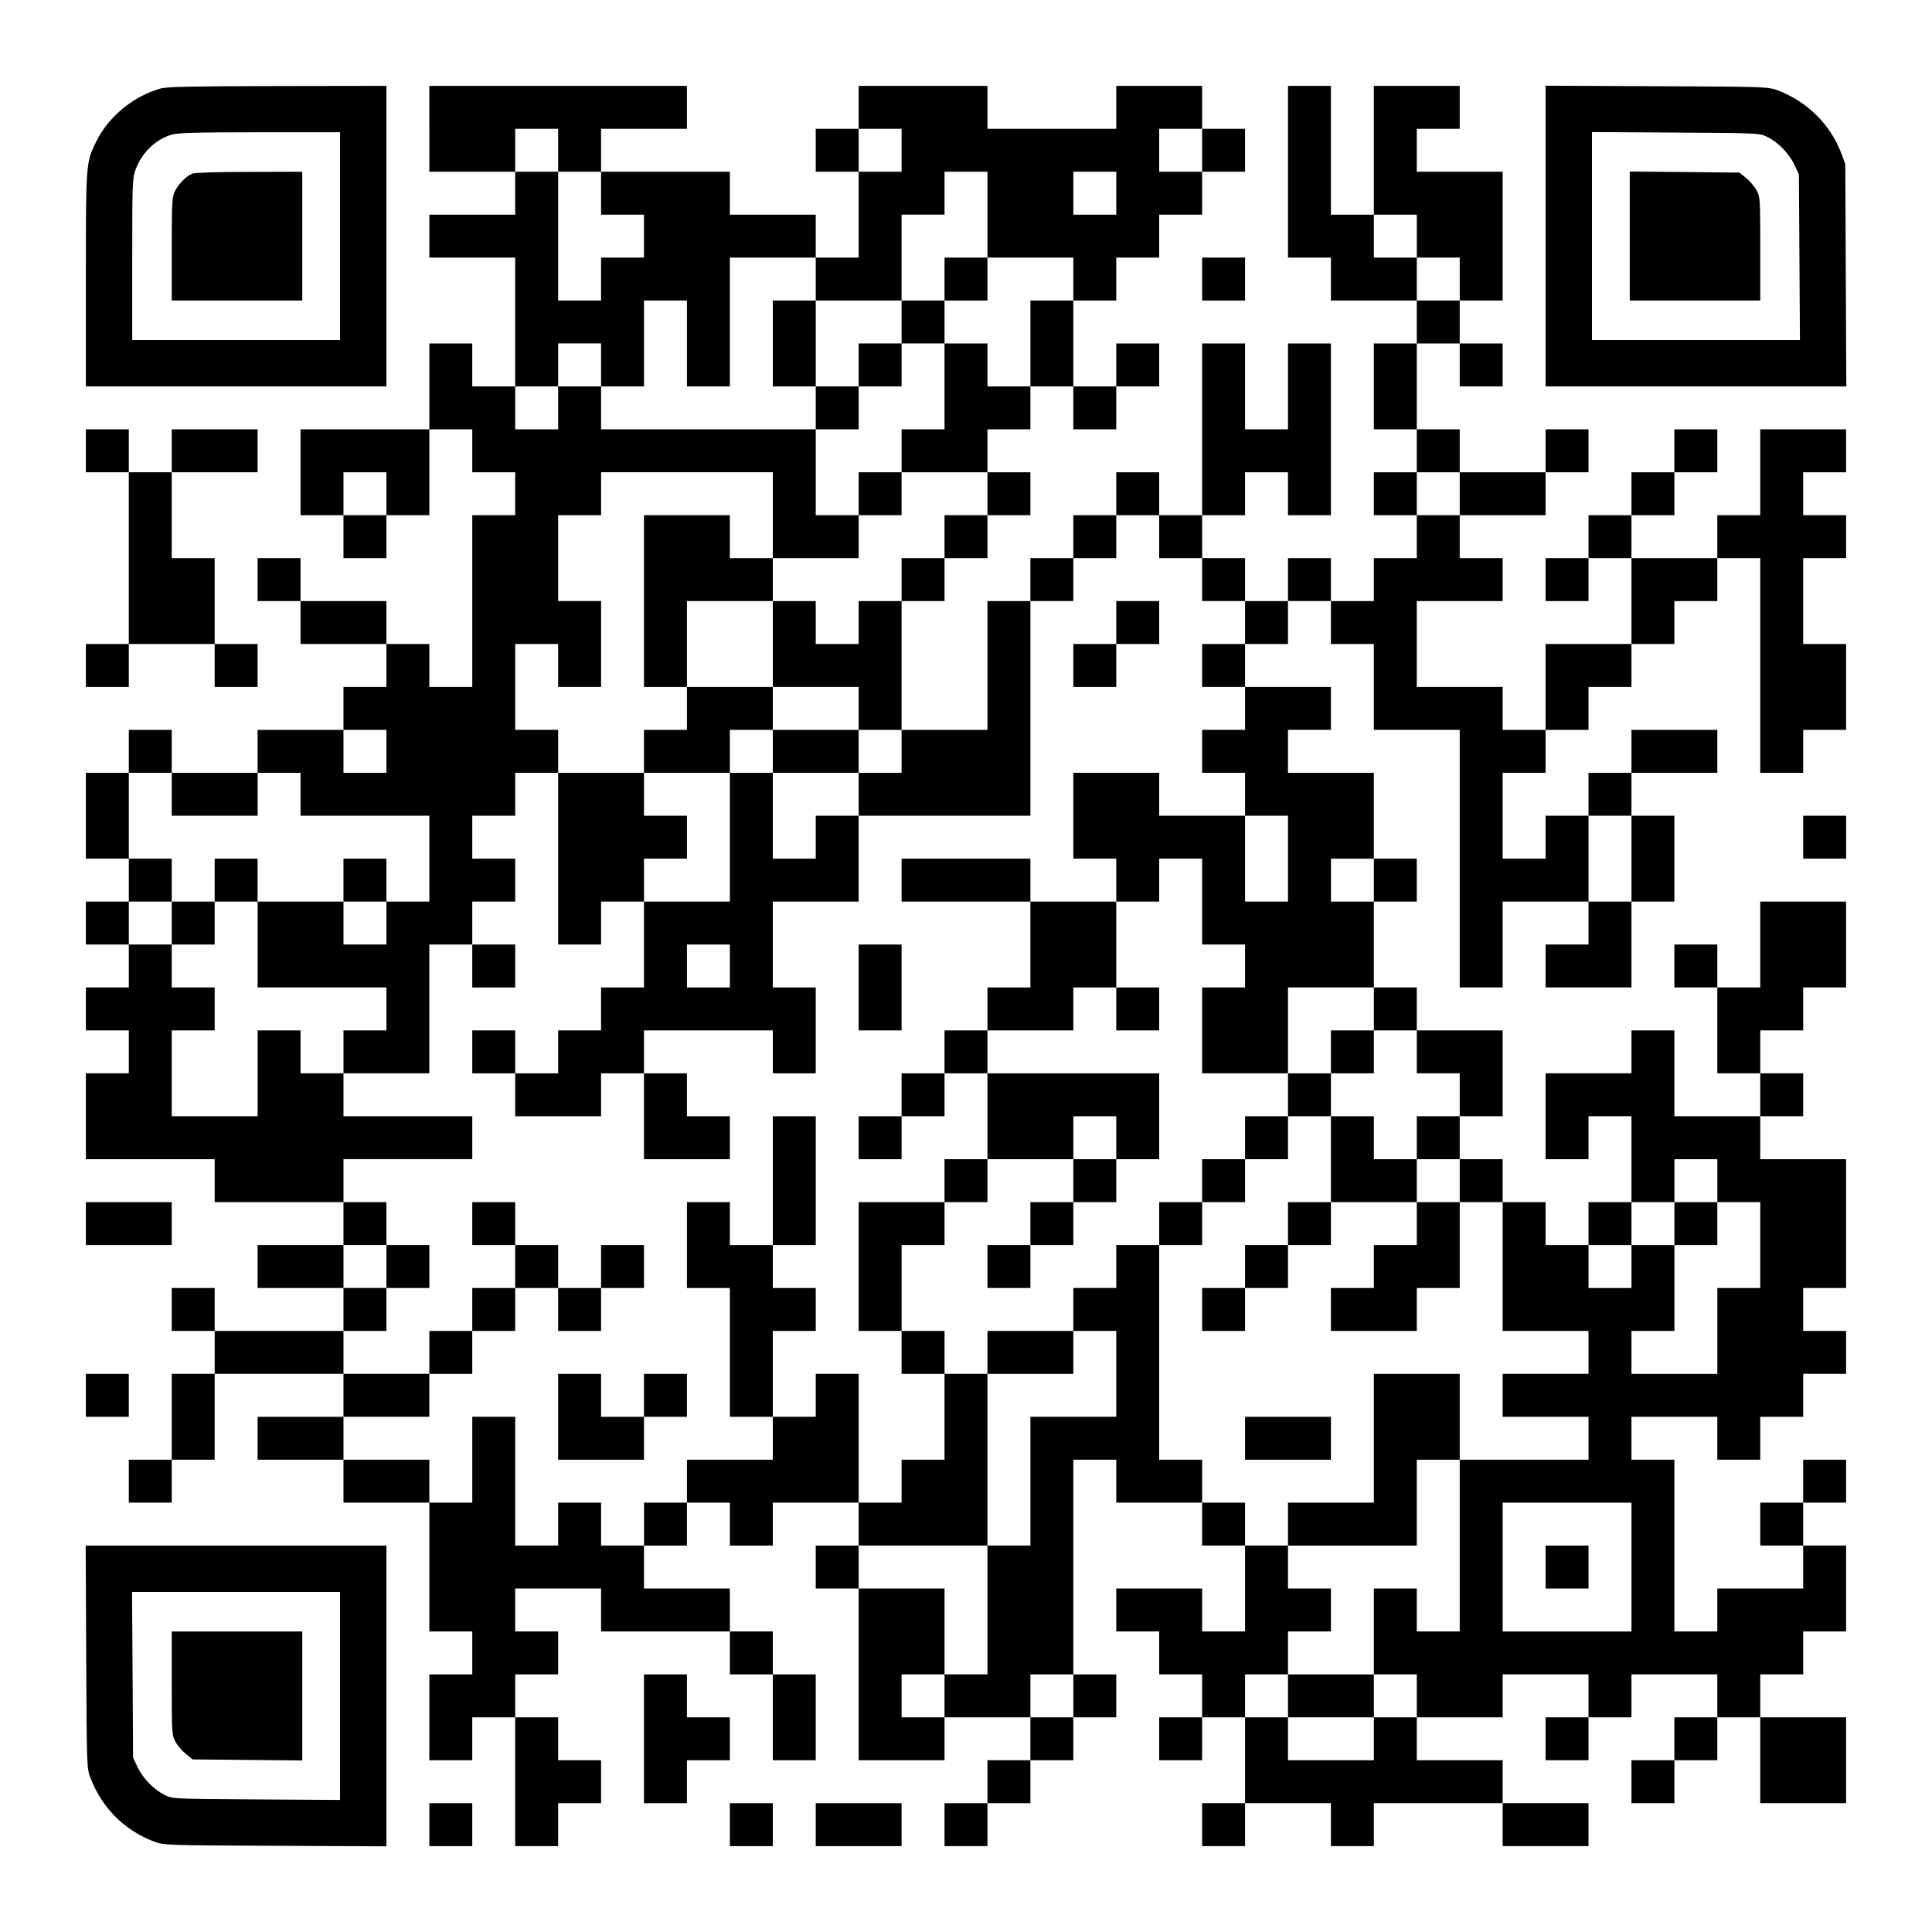 <?xml version="1.0" encoding="UTF-8" standalone="yes"?>
<svg version="1.0" xmlns="http://www.w3.org/2000/svg" width="1125px" height="1125px" viewBox="0 0 1125 1125" preserveAspectRatio="xMidYMid meet">
  <g transform="translate(0,1125) scale(0.1,-0.1)" fill="#000000" stroke="none">
    <path d="M936 10735 c-158 -44 -305 -164 -376 -310 -60 -122 -60 -121 -60
-802 l0 -623 875 0 875 0 0 875 0 875 -632 -1 c-497 -1 -644 -4 -682 -14z
m1044 -860 l0 -605 -605 0 -605 0 0 470 c0 448 1 472 20 524 36 95 109 168
200 199 38 14 116 16 518 17 l472 0 0 -605z"/>
    <path d="M1120 10239 c-35 -14 -78 -57 -101 -101 -17 -34 -19 -62 -19 -338 l0
-300 380 0 380 0 0 375 0 375 -307 -1 c-179 0 -318 -4 -333 -10z"/>
    <path d="M2500 10500 l0 -250 250 0 250 0 0 -125 0 -125 -250 0 -250 0 0 -125
0 -125 250 0 250 0 0 -375 0 -375 -125 0 -125 0 0 125 0 125 -125 0 -125 0 0
-250 0 -250 -375 0 -375 0 0 -250 0 -250 125 0 125 0 0 -125 0 -125 125 0 125
0 0 125 0 125 125 0 125 0 0 250 0 250 125 0 125 0 0 -125 0 -125 125 0 125 0
0 -125 0 -125 -125 0 -125 0 0 -500 0 -500 -125 0 -125 0 0 125 0 125 -125 0
-125 0 0 125 0 125 -250 0 -250 0 0 125 0 125 -125 0 -125 0 0 -125 0 -125
125 0 125 0 0 -125 0 -125 250 0 250 0 0 -125 0 -125 -125 0 -125 0 0 -125 0
-125 -250 0 -250 0 0 -125 0 -125 -250 0 -250 0 0 125 0 125 -125 0 -125 0 0
-125 0 -125 -125 0 -125 0 0 -250 0 -250 125 0 125 0 0 -125 0 -125 -125 0
-125 0 0 -125 0 -125 125 0 125 0 0 -125 0 -125 -125 0 -125 0 0 -125 0 -125
125 0 125 0 0 -125 0 -125 -125 0 -125 0 0 -250 0 -250 375 0 375 0 0 -125 0
-125 375 0 375 0 0 -125 0 -125 -250 0 -250 0 0 -125 0 -125 250 0 250 0 0
-125 0 -125 -375 0 -375 0 0 125 0 125 -125 0 -125 0 0 -125 0 -125 125 0 125
0 0 -125 0 -125 -125 0 -125 0 0 -250 0 -250 -125 0 -125 0 0 -125 0 -125 125
0 125 0 0 125 0 125 125 0 125 0 0 250 0 250 375 0 375 0 0 -125 0 -125 -250
0 -250 0 0 -125 0 -125 250 0 250 0 0 -125 0 -125 250 0 250 0 0 -375 0 -375
125 0 125 0 0 -125 0 -125 -125 0 -125 0 0 -250 0 -250 125 0 125 0 0 125 0
125 125 0 125 0 0 -375 0 -375 125 0 125 0 0 125 0 125 125 0 125 0 0 125 0
125 -125 0 -125 0 0 125 0 125 -125 0 -125 0 0 125 0 125 125 0 125 0 0 125 0
125 -125 0 -125 0 0 125 0 125 250 0 250 0 0 -125 0 -125 375 0 375 0 0 -125
0 -125 125 0 125 0 0 -250 0 -250 125 0 125 0 0 250 0 250 -125 0 -125 0 0
125 0 125 -125 0 -125 0 0 125 0 125 -250 0 -250 0 0 125 0 125 125 0 125 0 0
125 0 125 125 0 125 0 0 -125 0 -125 125 0 125 0 0 125 0 125 250 0 250 0 0
-125 0 -125 -125 0 -125 0 0 -125 0 -125 125 0 125 0 0 -500 0 -500 250 0 250
0 0 125 0 125 250 0 250 0 0 -125 0 -125 -125 0 -125 0 0 -125 0 -125 -125 0
-125 0 0 -125 0 -125 125 0 125 0 0 125 0 125 125 0 125 0 0 125 0 125 125 0
125 0 0 125 0 125 125 0 125 0 0 125 0 125 -125 0 -125 0 0 625 0 625 125 0
125 0 0 -125 0 -125 250 0 250 0 0 -125 0 -125 125 0 125 0 0 -250 0 -250
-125 0 -125 0 0 125 0 125 -250 0 -250 0 0 -125 0 -125 125 0 125 0 0 -125 0
-125 125 0 125 0 0 -125 0 -125 -125 0 -125 0 0 -125 0 -125 125 0 125 0 0
125 0 125 125 0 125 0 0 -250 0 -250 -125 0 -125 0 0 -125 0 -125 125 0 125 0
0 125 0 125 250 0 250 0 0 -125 0 -125 125 0 125 0 0 125 0 125 375 0 375 0 0
-125 0 -125 250 0 250 0 0 125 0 125 -250 0 -250 0 0 125 0 125 -250 0 -250 0
0 125 0 125 250 0 250 0 0 125 0 125 250 0 250 0 0 -125 0 -125 -125 0 -125 0
0 -125 0 -125 125 0 125 0 0 125 0 125 125 0 125 0 0 125 0 125 250 0 250 0 0
-125 0 -125 -125 0 -125 0 0 -125 0 -125 -125 0 -125 0 0 -125 0 -125 125 0
125 0 0 125 0 125 125 0 125 0 0 125 0 125 125 0 125 0 0 -250 0 -250 250 0
250 0 0 250 0 250 -250 0 -250 0 0 125 0 125 125 0 125 0 0 125 0 125 125 0
125 0 0 250 0 250 -125 0 -125 0 0 125 0 125 125 0 125 0 0 125 0 125 -125 0
-125 0 0 -125 0 -125 -125 0 -125 0 0 -125 0 -125 125 0 125 0 0 -125 0 -125
-250 0 -250 0 0 -125 0 -125 -125 0 -125 0 0 500 0 500 -125 0 -125 0 0 125 0
125 250 0 250 0 0 -125 0 -125 125 0 125 0 0 125 0 125 125 0 125 0 0 125 0
125 125 0 125 0 0 125 0 125 -125 0 -125 0 0 125 0 125 125 0 125 0 0 375 0
375 -250 0 -250 0 0 125 0 125 125 0 125 0 0 125 0 125 -125 0 -125 0 0 125 0
125 125 0 125 0 0 125 0 125 125 0 125 0 0 250 0 250 -250 0 -250 0 0 -250 0
-250 -125 0 -125 0 0 125 0 125 -125 0 -125 0 0 -125 0 -125 125 0 125 0 0
-250 0 -250 125 0 125 0 0 -125 0 -125 -250 0 -250 0 0 250 0 250 -125 0 -125
0 0 -125 0 -125 -250 0 -250 0 0 -250 0 -250 125 0 125 0 0 125 0 125 125 0
125 0 0 -250 0 -250 -125 0 -125 0 0 -125 0 -125 -125 0 -125 0 0 125 0 125
-125 0 -125 0 0 125 0 125 -125 0 -125 0 0 125 0 125 125 0 125 0 0 250 0 250
-250 0 -250 0 0 125 0 125 -125 0 -125 0 0 250 0 250 125 0 125 0 0 125 0 125
-125 0 -125 0 0 250 0 250 -250 0 -250 0 0 125 0 125 125 0 125 0 0 125 0 125
-250 0 -250 0 0 125 0 125 125 0 125 0 0 125 0 125 125 0 125 0 0 -125 0 -125
125 0 125 0 0 -250 0 -250 250 0 250 0 0 -750 0 -750 125 0 125 0 0 250 0 250
250 0 250 0 0 -125 0 -125 -125 0 -125 0 0 -125 0 -125 250 0 250 0 0 250 0
250 125 0 125 0 0 250 0 250 -125 0 -125 0 0 125 0 125 250 0 250 0 0 125 0
125 -250 0 -250 0 0 -125 0 -125 -125 0 -125 0 0 -125 0 -125 -125 0 -125 0 0
-125 0 -125 -125 0 -125 0 0 250 0 250 125 0 125 0 0 125 0 125 125 0 125 0 0
125 0 125 125 0 125 0 0 125 0 125 125 0 125 0 0 125 0 125 125 0 125 0 0 125
0 125 125 0 125 0 0 -625 0 -625 125 0 125 0 0 125 0 125 125 0 125 0 0 250 0
250 -125 0 -125 0 0 250 0 250 125 0 125 0 0 125 0 125 -125 0 -125 0 0 125 0
125 125 0 125 0 0 125 0 125 -250 0 -250 0 0 -250 0 -250 -125 0 -125 0 0
-125 0 -125 -250 0 -250 0 0 125 0 125 125 0 125 0 0 125 0 125 125 0 125 0 0
125 0 125 -125 0 -125 0 0 -125 0 -125 -125 0 -125 0 0 -125 0 -125 -125 0
-125 0 0 -125 0 -125 -125 0 -125 0 0 -125 0 -125 125 0 125 0 0 125 0 125
125 0 125 0 0 -250 0 -250 -250 0 -250 0 0 -250 0 -250 -125 0 -125 0 0 125 0
125 -250 0 -250 0 0 250 0 250 250 0 250 0 0 125 0 125 -125 0 -125 0 0 125 0
125 250 0 250 0 0 125 0 125 125 0 125 0 0 125 0 125 -125 0 -125 0 0 -125 0
-125 -250 0 -250 0 0 125 0 125 -125 0 -125 0 0 250 0 250 125 0 125 0 0 -125
0 -125 125 0 125 0 0 125 0 125 -125 0 -125 0 0 125 0 125 125 0 125 0 0 375
0 375 -250 0 -250 0 0 125 0 125 125 0 125 0 0 125 0 125 -250 0 -250 0 0
-375 0 -375 -125 0 -125 0 0 375 0 375 -125 0 -125 0 0 -500 0 -500 125 0 125
0 0 -125 0 -125 250 0 250 0 0 -125 0 -125 -125 0 -125 0 0 -250 0 -250 125 0
125 0 0 -125 0 -125 -125 0 -125 0 0 -125 0 -125 125 0 125 0 0 -125 0 -125
-125 0 -125 0 0 -125 0 -125 -125 0 -125 0 0 125 0 125 -125 0 -125 0 0 -125
0 -125 -125 0 -125 0 0 125 0 125 -125 0 -125 0 0 125 0 125 125 0 125 0 0
125 0 125 125 0 125 0 0 -125 0 -125 125 0 125 0 0 500 0 500 -125 0 -125 0 0
-250 0 -250 -125 0 -125 0 0 250 0 250 -125 0 -125 0 0 -500 0 -500 -125 0
-125 0 0 125 0 125 -125 0 -125 0 0 -125 0 -125 -125 0 -125 0 0 -125 0 -125
-125 0 -125 0 0 -125 0 -125 -125 0 -125 0 0 -375 0 -375 -250 0 -250 0 0 375
0 375 125 0 125 0 0 125 0 125 125 0 125 0 0 125 0 125 125 0 125 0 0 125 0
125 -125 0 -125 0 0 125 0 125 125 0 125 0 0 125 0 125 125 0 125 0 0 -125 0
-125 125 0 125 0 0 125 0 125 125 0 125 0 0 125 0 125 -125 0 -125 0 0 -125 0
-125 -125 0 -125 0 0 250 0 250 125 0 125 0 0 125 0 125 125 0 125 0 0 125 0
125 125 0 125 0 0 125 0 125 125 0 125 0 0 125 0 125 -125 0 -125 0 0 125 0
125 -250 0 -250 0 0 -125 0 -125 -375 0 -375 0 0 125 0 125 -375 0 -375 0 0
-125 0 -125 -125 0 -125 0 0 -125 0 -125 125 0 125 0 0 -250 0 -250 -125 0
-125 0 0 125 0 125 -250 0 -250 0 0 125 0 125 -375 0 -375 0 0 125 0 125 250
0 250 0 0 125 0 125 -750 0 -750 0 0 -250z m750 -125 l0 -125 125 0 125 0 0
-125 0 -125 125 0 125 0 0 -125 0 -125 -125 0 -125 0 0 -125 0 -125 -125 0
-125 0 0 375 0 375 -125 0 -125 0 0 125 0 125 125 0 125 0 0 -125z m2000 0 l0
-125 -125 0 -125 0 0 125 0 125 125 0 125 0 0 -125z m1750 0 l0 -125 -125 0
-125 0 0 125 0 125 125 0 125 0 0 -125z m-1250 -375 l0 -250 250 0 250 0 0
-125 0 -125 -125 0 -125 0 0 -250 0 -250 -125 0 -125 0 0 125 0 125 -125 0
-125 0 0 -250 0 -250 -125 0 -125 0 0 -125 0 -125 250 0 250 0 0 -125 0 -125
-125 0 -125 0 0 -125 0 -125 -125 0 -125 0 0 -125 0 -125 -125 0 -125 0 0
-125 0 -125 -125 0 -125 0 0 125 0 125 -125 0 -125 0 0 -250 0 -250 250 0 250
0 0 -125 0 -125 125 0 125 0 0 -125 0 -125 -125 0 -125 0 0 -125 0 -125 500 0
500 0 0 625 0 625 125 0 125 0 0 125 0 125 125 0 125 0 0 125 0 125 125 0 125
0 0 -125 0 -125 125 0 125 0 0 -125 0 -125 125 0 125 0 0 -125 0 -125 -125 0
-125 0 0 -125 0 -125 125 0 125 0 0 -125 0 -125 -125 0 -125 0 0 -125 0 -125
125 0 125 0 0 -125 0 -125 125 0 125 0 0 -250 0 -250 -125 0 -125 0 0 250 0
250 -250 0 -250 0 0 125 0 125 -250 0 -250 0 0 -250 0 -250 125 0 125 0 0
-125 0 -125 125 0 125 0 0 125 0 125 125 0 125 0 0 -250 0 -250 125 0 125 0 0
-125 0 -125 -125 0 -125 0 0 -250 0 -250 250 0 250 0 0 250 0 250 250 0 250 0
0 -125 0 -125 125 0 125 0 0 -125 0 -125 125 0 125 0 0 -125 0 -125 -125 0
-125 0 0 -125 0 -125 125 0 125 0 0 -125 0 -125 125 0 125 0 0 -375 0 -375
250 0 250 0 0 -125 0 -125 -250 0 -250 0 0 -125 0 -125 250 0 250 0 0 -125 0
-125 -375 0 -375 0 0 -500 0 -500 -125 0 -125 0 0 125 0 125 -125 0 -125 0 0
-250 0 -250 125 0 125 0 0 -125 0 -125 -125 0 -125 0 0 -125 0 -125 -250 0
-250 0 0 125 0 125 -125 0 -125 0 0 125 0 125 125 0 125 0 0 125 0 125 125 0
125 0 0 125 0 125 -125 0 -125 0 0 125 0 125 -125 0 -125 0 0 125 0 125 -125
0 -125 0 0 125 0 125 -125 0 -125 0 0 625 0 625 -125 0 -125 0 0 -125 0 -125
-125 0 -125 0 0 -125 0 -125 125 0 125 0 0 -250 0 -250 -250 0 -250 0 0 -375
0 -375 -125 0 -125 0 0 -375 0 -375 -125 0 -125 0 0 -125 0 -125 -125 0 -125
0 0 125 0 125 125 0 125 0 0 250 0 250 -250 0 -250 0 0 125 0 125 375 0 375 0
0 500 0 500 -125 0 -125 0 0 -250 0 -250 -125 0 -125 0 0 -125 0 -125 -125 0
-125 0 0 375 0 375 -125 0 -125 0 0 -125 0 -125 -125 0 -125 0 0 -125 0 -125
-250 0 -250 0 0 -125 0 -125 -125 0 -125 0 0 -125 0 -125 -125 0 -125 0 0 125
0 125 -125 0 -125 0 0 -125 0 -125 -125 0 -125 0 0 375 0 375 -125 0 -125 0 0
-250 0 -250 -125 0 -125 0 0 125 0 125 -250 0 -250 0 0 125 0 125 250 0 250 0
0 125 0 125 -250 0 -250 0 0 125 0 125 125 0 125 0 0 125 0 125 -125 0 -125 0
0 125 0 125 125 0 125 0 0 125 0 125 -125 0 -125 0 0 125 0 125 375 0 375 0 0
125 0 125 -375 0 -375 0 0 125 0 125 -125 0 -125 0 0 125 0 125 -125 0 -125 0
0 -250 0 -250 -250 0 -250 0 0 250 0 250 125 0 125 0 0 125 0 125 -125 0 -125
0 0 125 0 125 -125 0 -125 0 0 125 0 125 125 0 125 0 0 125 0 125 -125 0 -125
0 0 250 0 250 125 0 125 0 0 -125 0 -125 250 0 250 0 0 125 0 125 125 0 125 0
0 -125 0 -125 375 0 375 0 0 -250 0 -250 -125 0 -125 0 0 -125 0 -125 -125 0
-125 0 0 125 0 125 -250 0 -250 0 0 -250 0 -250 375 0 375 0 0 -125 0 -125
-125 0 -125 0 0 -125 0 -125 250 0 250 0 0 375 0 375 125 0 125 0 0 125 0 125
125 0 125 0 0 125 0 125 -125 0 -125 0 0 125 0 125 125 0 125 0 0 125 0 125
125 0 125 0 0 125 0 125 -125 0 -125 0 0 250 0 250 125 0 125 0 0 -125 0 -125
125 0 125 0 0 250 0 250 -125 0 -125 0 0 250 0 250 125 0 125 0 0 125 0 125
500 0 500 0 0 -250 0 -250 250 0 250 0 0 125 0 125 -125 0 -125 0 0 250 0 250
-625 0 -625 0 0 125 0 125 -125 0 -125 0 0 -125 0 -125 -125 0 -125 0 0 125 0
125 125 0 125 0 0 125 0 125 125 0 125 0 0 -125 0 -125 125 0 125 0 0 250 0
250 125 0 125 0 0 -250 0 -250 125 0 125 0 0 375 0 375 250 0 250 0 0 -125 0
-125 250 0 250 0 0 250 0 250 125 0 125 0 0 125 0 125 125 0 125 0 0 -250z
m750 125 l0 -125 -125 0 -125 0 0 125 0 125 125 0 125 0 0 -125z m1750 -250
l0 -125 125 0 125 0 0 -125 0 -125 -125 0 -125 0 0 125 0 125 -125 0 -125 0 0
125 0 125 125 0 125 0 0 -125z m-6000 -1500 l0 -125 -125 0 -125 0 0 125 0
125 125 0 125 0 0 -125z m6250 0 l0 -125 -125 0 -125 0 0 125 0 125 125 0 125
0 0 -125z m-6250 -1500 l0 -125 -125 0 -125 0 0 125 0 125 125 0 125 0 0 -125z
m7250 -625 l0 -250 -125 0 -125 0 0 250 0 250 125 0 125 0 0 -250z m-1500
-125 l0 -125 -125 0 -125 0 0 125 0 125 125 0 125 0 0 -125z m2000 -1750 l0
-125 125 0 125 0 0 -250 0 -250 -125 0 -125 0 0 -250 0 -250 -250 0 -250 0 0
125 0 125 125 0 125 0 0 250 0 250 -125 0 -125 0 0 -125 0 -125 -125 0 -125 0
0 125 0 125 125 0 125 0 0 125 0 125 125 0 125 0 0 125 0 125 125 0 125 0 0
-125z m-500 -2250 l0 -375 -375 0 -375 0 0 375 0 375 375 0 375 0 0 -375z
m-3250 -750 l0 -125 -125 0 -125 0 0 125 0 125 125 0 125 0 0 -125z"/>
    <path d="M5500 9625 l0 -125 -125 0 -125 0 0 -125 0 -125 -125 0 -125 0 0
-125 0 -125 -125 0 -125 0 0 250 0 250 -125 0 -125 0 0 -250 0 -250 125 0 125
0 0 -125 0 -125 125 0 125 0 0 125 0 125 125 0 125 0 0 125 0 125 125 0 125 0
0 125 0 125 125 0 125 0 0 125 0 125 -125 0 -125 0 0 -125z"/>
    <path d="M5000 8375 l0 -125 125 0 125 0 0 125 0 125 -125 0 -125 0 0 -125z"/>
    <path d="M3750 7750 l0 -500 125 0 125 0 0 -125 0 -125 -125 0 -125 0 0 -125
0 -125 -250 0 -250 0 0 -500 0 -500 125 0 125 0 0 125 0 125 125 0 125 0 0
-250 0 -250 -125 0 -125 0 0 -125 0 -125 -125 0 -125 0 0 -125 0 -125 -125 0
-125 0 0 125 0 125 -125 0 -125 0 0 -125 0 -125 125 0 125 0 0 -125 0 -125
250 0 250 0 0 125 0 125 125 0 125 0 0 -250 0 -250 250 0 250 0 0 125 0 125
-125 0 -125 0 0 125 0 125 -125 0 -125 0 0 125 0 125 375 0 375 0 0 -125 0
-125 125 0 125 0 0 250 0 250 -125 0 -125 0 0 250 0 250 250 0 250 0 0 250 0
250 -125 0 -125 0 0 -125 0 -125 -125 0 -125 0 0 250 0 250 250 0 250 0 0 125
0 125 -250 0 -250 0 0 125 0 125 -250 0 -250 0 0 250 0 250 250 0 250 0 0 125
0 125 -125 0 -125 0 0 125 0 125 -250 0 -250 0 0 -500z m750 -875 l0 -125
-125 0 -125 0 0 -375 0 -375 -250 0 -250 0 0 125 0 125 125 0 125 0 0 125 0
125 -125 0 -125 0 0 125 0 125 250 0 250 0 0 125 0 125 125 0 125 0 0 -125z
m-250 -1250 l0 -125 -125 0 -125 0 0 125 0 125 125 0 125 0 0 -125z"/>
    <path d="M6500 7625 l0 -125 -125 0 -125 0 0 -125 0 -125 125 0 125 0 0 125 0
125 125 0 125 0 0 125 0 125 -125 0 -125 0 0 -125z"/>
    <path d="M1250 6125 l0 -125 -125 0 -125 0 0 -125 0 -125 125 0 125 0 0 125 0
125 125 0 125 0 0 125 0 125 -125 0 -125 0 0 -125z"/>
    <path d="M2000 6125 l0 -125 125 0 125 0 0 125 0 125 -125 0 -125 0 0 -125z"/>
    <path d="M5250 6125 l0 -125 375 0 375 0 0 -250 0 -250 -125 0 -125 0 0 -125
0 -125 -125 0 -125 0 0 -125 0 -125 -125 0 -125 0 0 -125 0 -125 -125 0 -125
0 0 -125 0 -125 125 0 125 0 0 125 0 125 125 0 125 0 0 125 0 125 125 0 125 0
0 -250 0 -250 -125 0 -125 0 0 -125 0 -125 -250 0 -250 0 0 -375 0 -375 125 0
125 0 0 -125 0 -125 125 0 125 0 0 125 0 125 -125 0 -125 0 0 250 0 250 125 0
125 0 0 125 0 125 125 0 125 0 0 125 0 125 250 0 250 0 0 -125 0 -125 -125 0
-125 0 0 -125 0 -125 -125 0 -125 0 0 -125 0 -125 125 0 125 0 0 125 0 125
125 0 125 0 0 125 0 125 125 0 125 0 0 125 0 125 125 0 125 0 0 250 0 250
-500 0 -500 0 0 125 0 125 250 0 250 0 0 125 0 125 125 0 125 0 0 -125 0 -125
125 0 125 0 0 125 0 125 -125 0 -125 0 0 250 0 250 -250 0 -250 0 0 125 0 125
-375 0 -375 0 0 -125z m1250 -1500 l0 -125 -125 0 -125 0 0 125 0 125 125 0
125 0 0 -125z"/>
    <path d="M2750 5625 l0 -125 125 0 125 0 0 125 0 125 -125 0 -125 0 0 -125z"/>
    <path d="M5000 5500 l0 -250 125 0 125 0 0 250 0 250 -125 0 -125 0 0 -250z"/>
    <path d="M7750 5125 l0 -125 -125 0 -125 0 0 -125 0 -125 -125 0 -125 0 0
-125 0 -125 -125 0 -125 0 0 -125 0 -125 -125 0 -125 0 0 -125 0 -125 125 0
125 0 0 125 0 125 125 0 125 0 0 125 0 125 125 0 125 0 0 125 0 125 125 0 125
0 0 -250 0 -250 -125 0 -125 0 0 -125 0 -125 -125 0 -125 0 0 -125 0 -125
-125 0 -125 0 0 -125 0 -125 125 0 125 0 0 125 0 125 125 0 125 0 0 125 0 125
125 0 125 0 0 125 0 125 250 0 250 0 0 -125 0 -125 -125 0 -125 0 0 -125 0
-125 -125 0 -125 0 0 -125 0 -125 250 0 250 0 0 125 0 125 125 0 125 0 0 250
0 250 -125 0 -125 0 0 125 0 125 -125 0 -125 0 0 125 0 125 -125 0 -125 0 0
125 0 125 125 0 125 0 0 125 0 125 -125 0 -125 0 0 -125z"/>
    <path d="M4500 4375 l0 -375 -125 0 -125 0 0 125 0 125 -125 0 -125 0 0 -250
0 -250 125 0 125 0 0 -375 0 -375 125 0 125 0 0 250 0 250 125 0 125 0 0 125
0 125 -125 0 -125 0 0 125 0 125 125 0 125 0 0 375 0 375 -125 0 -125 0 0
-375z"/>
    <path d="M2750 4125 l0 -125 125 0 125 0 0 -125 0 -125 -125 0 -125 0 0 -125
0 -125 -125 0 -125 0 0 -125 0 -125 125 0 125 0 0 125 0 125 125 0 125 0 0
125 0 125 125 0 125 0 0 -125 0 -125 125 0 125 0 0 125 0 125 125 0 125 0 0
125 0 125 -125 0 -125 0 0 -125 0 -125 -125 0 -125 0 0 125 0 125 -125 0 -125
0 0 125 0 125 -125 0 -125 0 0 -125z"/>
    <path d="M2250 3875 l0 -125 125 0 125 0 0 125 0 125 -125 0 -125 0 0 -125z"/>
    <path d="M5750 3375 l0 -125 250 0 250 0 0 125 0 125 -250 0 -250 0 0 -125z"/>
    <path d="M3250 3000 l0 -250 250 0 250 0 0 125 0 125 125 0 125 0 0 125 0 125
-125 0 -125 0 0 -125 0 -125 -125 0 -125 0 0 125 0 125 -125 0 -125 0 0 -250z"/>
    <path d="M8000 2875 l0 -375 -250 0 -250 0 0 -125 0 -125 375 0 375 0 0 250 0
250 125 0 125 0 0 250 0 250 -250 0 -250 0 0 -375z"/>
    <path d="M7250 2875 l0 -125 250 0 250 0 0 125 0 125 -250 0 -250 0 0 -125z"/>
    <path d="M7500 1375 l0 -125 250 0 250 0 0 125 0 125 -250 0 -250 0 0 -125z"/>
    <path d="M9750 4125 l0 -125 125 0 125 0 0 125 0 125 -125 0 -125 0 0 -125z"/>
    <path d="M9000 2125 l0 -125 125 0 125 0 0 125 0 125 -125 0 -125 0 0 -125z"/>
    <path d="M9000 9875 l0 -875 875 0 876 0 -3 648 -3 647 -23 62 c-63 167 -198
301 -368 366 -59 22 -64 22 -706 25 l-648 3 0 -876z m1292 577 c63 -31 126
-96 157 -162 l26 -55 3 -482 3 -483 -606 0 -605 0 0 605 0 606 488 -3 c486 -3
487 -3 534 -26z"/>
    <path d="M9490 9875 l0 -375 380 0 380 0 0 303 c0 294 -1 303 -23 341 -12 22
-39 53 -60 70 l-39 31 -319 3 -319 3 0 -376z"/>
    <path d="M7000 9625 l0 -125 125 0 125 0 0 125 0 125 -125 0 -125 0 0 -125z"/>
    <path d="M500 8625 l0 -125 125 0 125 0 0 -500 0 -500 -125 0 -125 0 0 -125 0
-125 125 0 125 0 0 125 0 125 250 0 250 0 0 -125 0 -125 125 0 125 0 0 125 0
125 -125 0 -125 0 0 250 0 250 -125 0 -125 0 0 250 0 250 250 0 250 0 0 125 0
125 -250 0 -250 0 0 -125 0 -125 -125 0 -125 0 0 125 0 125 -125 0 -125 0 0
-125z"/>
    <path d="M10500 6375 l0 -125 125 0 125 0 0 125 0 125 -125 0 -125 0 0 -125z"/>
    <path d="M500 4125 l0 -125 250 0 250 0 0 125 0 125 -250 0 -250 0 0 -125z"/>
    <path d="M500 3125 l0 -125 125 0 125 0 0 125 0 125 -125 0 -125 0 0 -125z"/>
    <path d="M502 1603 c3 -641 3 -649 25 -706 66 -173 197 -305 369 -370 59 -22
64 -22 707 -25 l647 -3 0 876 0 875 -875 0 -876 0 3 -647z m1478 -228 l0 -606
-487 3 c-485 3 -488 3 -534 26 -63 31 -127 97 -158 162 l-26 55 -3 483 -3 482
606 0 605 0 0 -605z"/>
    <path d="M1000 1448 c0 -295 1 -304 23 -342 12 -22 39 -53 60 -70 l39 -31 319
-3 319 -3 0 376 0 375 -380 0 -380 0 0 -302z"/>
    <path d="M3750 1125 l0 -375 125 0 125 0 0 125 0 125 125 0 125 0 0 125 0 125
-125 0 -125 0 0 125 0 125 -125 0 -125 0 0 -375z"/>
    <path d="M2500 625 l0 -125 125 0 125 0 0 125 0 125 -125 0 -125 0 0 -125z"/>
    <path d="M4250 625 l0 -125 125 0 125 0 0 125 0 125 -125 0 -125 0 0 -125z"/>
    <path d="M4750 625 l0 -125 250 0 250 0 0 125 0 125 -250 0 -250 0 0 -125z"/>
  </g>
</svg>